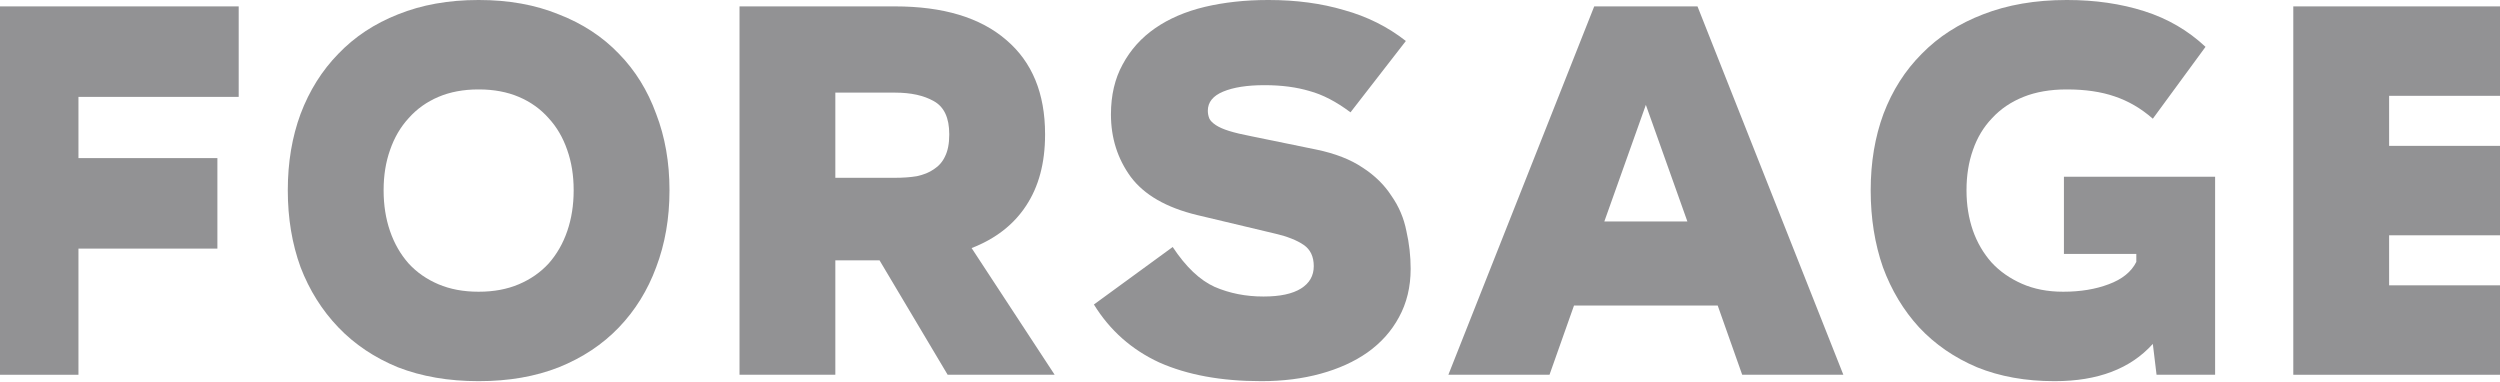 <svg width="1440" height="220" viewBox="0 0 1440 220" fill="none" xmlns="http://www.w3.org/2000/svg">
<g opacity="0.5">
<path d="M137.487 3.68V55.806H45.193V91.068H125.222V143.194H45.193V215.865H-10V3.68H137.487Z" fill="#25252A"/>
<path d="M165.771 109.772V109.465C165.771 93.521 168.224 78.905 173.13 65.618C178.24 52.126 185.497 40.577 194.9 30.969C204.304 21.157 215.751 13.594 229.242 8.279C242.938 2.76 258.372 0 275.543 0H275.85C293.021 0 308.352 2.76 321.844 8.279C335.539 13.594 347.089 21.157 356.492 30.969C365.895 40.577 373.05 52.126 377.956 65.618C383.066 78.905 385.622 93.521 385.622 109.465V109.772C385.622 125.717 383.066 140.435 377.956 153.926C373.05 167.213 365.895 178.763 356.492 188.575C347.089 198.387 335.539 206.053 321.844 211.572C308.352 216.887 293.021 219.544 275.85 219.544H275.543C258.372 219.544 242.938 216.887 229.242 211.572C215.751 206.053 204.304 198.387 194.9 188.575C185.497 178.763 178.24 167.213 173.13 153.926C168.224 140.435 165.771 125.717 165.771 109.772ZM220.964 109.772C220.964 118.153 222.19 125.921 224.643 133.076C227.096 140.23 230.673 146.465 235.375 151.78C240.077 156.89 245.8 160.876 252.546 163.738C259.292 166.6 266.957 168.031 275.543 168.031H275.85C284.435 168.031 292.101 166.6 298.847 163.738C305.592 160.876 311.316 156.89 316.018 151.78C320.719 146.465 324.297 140.23 326.75 133.076C329.203 125.921 330.429 118.153 330.429 109.772V109.465C330.429 101.084 329.203 93.419 326.75 86.469C324.297 79.314 320.719 73.181 316.018 68.071C311.316 62.756 305.592 58.668 298.847 55.806C292.101 52.944 284.435 51.513 275.85 51.513H275.543C266.957 51.513 259.292 52.944 252.546 55.806C245.8 58.668 240.077 62.756 235.375 68.071C230.673 73.181 227.096 79.314 224.643 86.469C222.19 93.419 220.964 101.084 220.964 109.465V109.772Z" fill="#25252A"/>
<path d="M545.851 215.865L506.602 149.94H481.152V215.865H425.96V3.68H515.495C543.295 3.68 564.657 10.119 579.579 22.997C594.502 35.671 601.963 53.762 601.963 77.27V77.576C601.963 93.93 598.284 107.626 590.925 118.664C583.77 129.498 573.345 137.573 559.649 142.888L607.482 215.865H545.851ZM481.152 53.353V102.413H515.495C520.196 102.413 524.387 102.106 528.066 101.493C531.95 100.676 535.221 99.347 537.878 97.507C540.74 95.667 542.886 93.214 544.317 90.148C545.953 86.877 546.77 82.687 546.77 77.576V77.27C546.77 67.867 543.806 61.53 537.878 58.259C532.155 54.988 524.693 53.353 515.495 53.353H481.152Z" fill="#25252A"/>
<path d="M777.885 64.698C769.708 58.566 761.838 54.477 754.275 52.433C746.711 50.184 738.126 49.06 728.518 49.06H728.211C718.399 49.06 710.529 50.287 704.601 52.74C698.673 55.193 695.709 58.872 695.709 63.778C695.709 65.413 696.016 66.947 696.629 68.378C697.242 69.604 698.469 70.831 700.309 72.057C702.148 73.284 704.703 74.408 707.974 75.43C711.245 76.452 715.538 77.474 720.852 78.496L758.261 86.162C769.095 88.41 777.987 91.886 784.937 96.587C791.887 101.084 797.407 106.501 801.495 112.838C805.788 118.971 808.65 125.717 810.081 133.076C811.716 140.23 812.534 147.487 812.534 154.846C812.534 165.271 810.285 174.572 805.788 182.749C801.495 190.721 795.465 197.467 787.697 202.986C780.133 208.301 771.139 212.39 760.714 215.251C750.289 218.113 738.943 219.544 726.678 219.544H726.372C703.477 219.544 683.955 215.967 667.806 208.812C651.862 201.453 639.29 190.313 630.091 175.39L675.472 142.274C683.035 153.722 691.11 161.387 699.695 165.271C708.281 168.951 717.582 170.791 727.598 170.791H727.905C737.308 170.791 744.463 169.258 749.369 166.191C754.275 163.125 756.728 158.832 756.728 153.313C756.728 147.794 754.786 143.705 750.902 141.048C747.018 138.391 741.601 136.244 734.651 134.609L689.577 123.877C671.792 119.584 659.016 112.225 651.248 101.8C643.685 91.374 639.903 79.416 639.903 65.925C639.903 54.886 642.152 45.278 646.649 37.102C651.146 28.721 657.381 21.77 665.353 16.251C673.325 10.732 682.831 6.644 693.869 3.986C705.112 1.329 717.275 0 730.358 0H730.664C746.609 0 761.123 1.942 774.205 5.826C787.492 9.505 799.349 15.434 809.774 23.61L777.885 64.698Z" fill="#25252A"/>
<path d="M918.269 3.68H977.755L1061.77 215.865H1003.51L989.406 176.003H906.617L892.513 215.865H834.254L918.269 3.68ZM924.095 127.556H971.929L948.012 60.405L924.095 127.556Z" fill="#25252A"/>
<path d="M1077.52 109.465C1077.52 93.521 1079.97 78.905 1084.87 65.618C1089.99 52.126 1097.34 40.577 1106.95 30.969C1116.56 21.157 1128.31 13.594 1142.21 8.279C1156.32 2.76 1172.37 0 1190.35 0H1190.66C1206.81 0 1221.63 2.146 1235.12 6.439C1248.61 10.732 1260.37 17.58 1270.38 26.983L1240.03 68.378C1233.28 62.45 1225.92 58.157 1217.95 55.499C1210.18 52.842 1201.09 51.513 1190.66 51.513H1190.35C1180.95 51.513 1172.67 52.944 1165.52 55.806C1158.36 58.668 1152.33 62.756 1147.43 68.071C1142.52 73.181 1138.84 79.314 1136.39 86.469C1133.93 93.419 1132.71 101.084 1132.71 109.465V109.772C1132.71 117.949 1133.93 125.614 1136.39 132.769C1138.84 139.719 1142.42 145.852 1147.12 151.167C1151.82 156.277 1157.65 160.365 1164.6 163.432C1171.55 166.498 1179.42 168.031 1188.21 168.031H1188.51C1198.33 168.031 1207.01 166.6 1214.58 163.738C1222.35 160.876 1227.66 156.584 1230.52 150.86V146.261H1188.82V101.8H1275.9V215.865H1242.17L1240.03 198.08C1227.15 212.39 1208.34 219.544 1183.61 219.544H1183.3C1166.74 219.544 1151.92 216.887 1138.84 211.572C1125.76 206.053 1114.62 198.387 1105.42 188.575C1096.42 178.763 1089.47 167.213 1084.57 153.926C1079.87 140.435 1077.52 125.717 1077.52 109.772V109.465Z" fill="#25252A"/>
<path d="M1468.42 3.68V55.193H1376.13V84.016H1456.16V135.529H1376.13V164.352H1468.42V215.865H1320.94V3.68H1468.42Z" fill="#25252A"/>
</g>
</svg>
